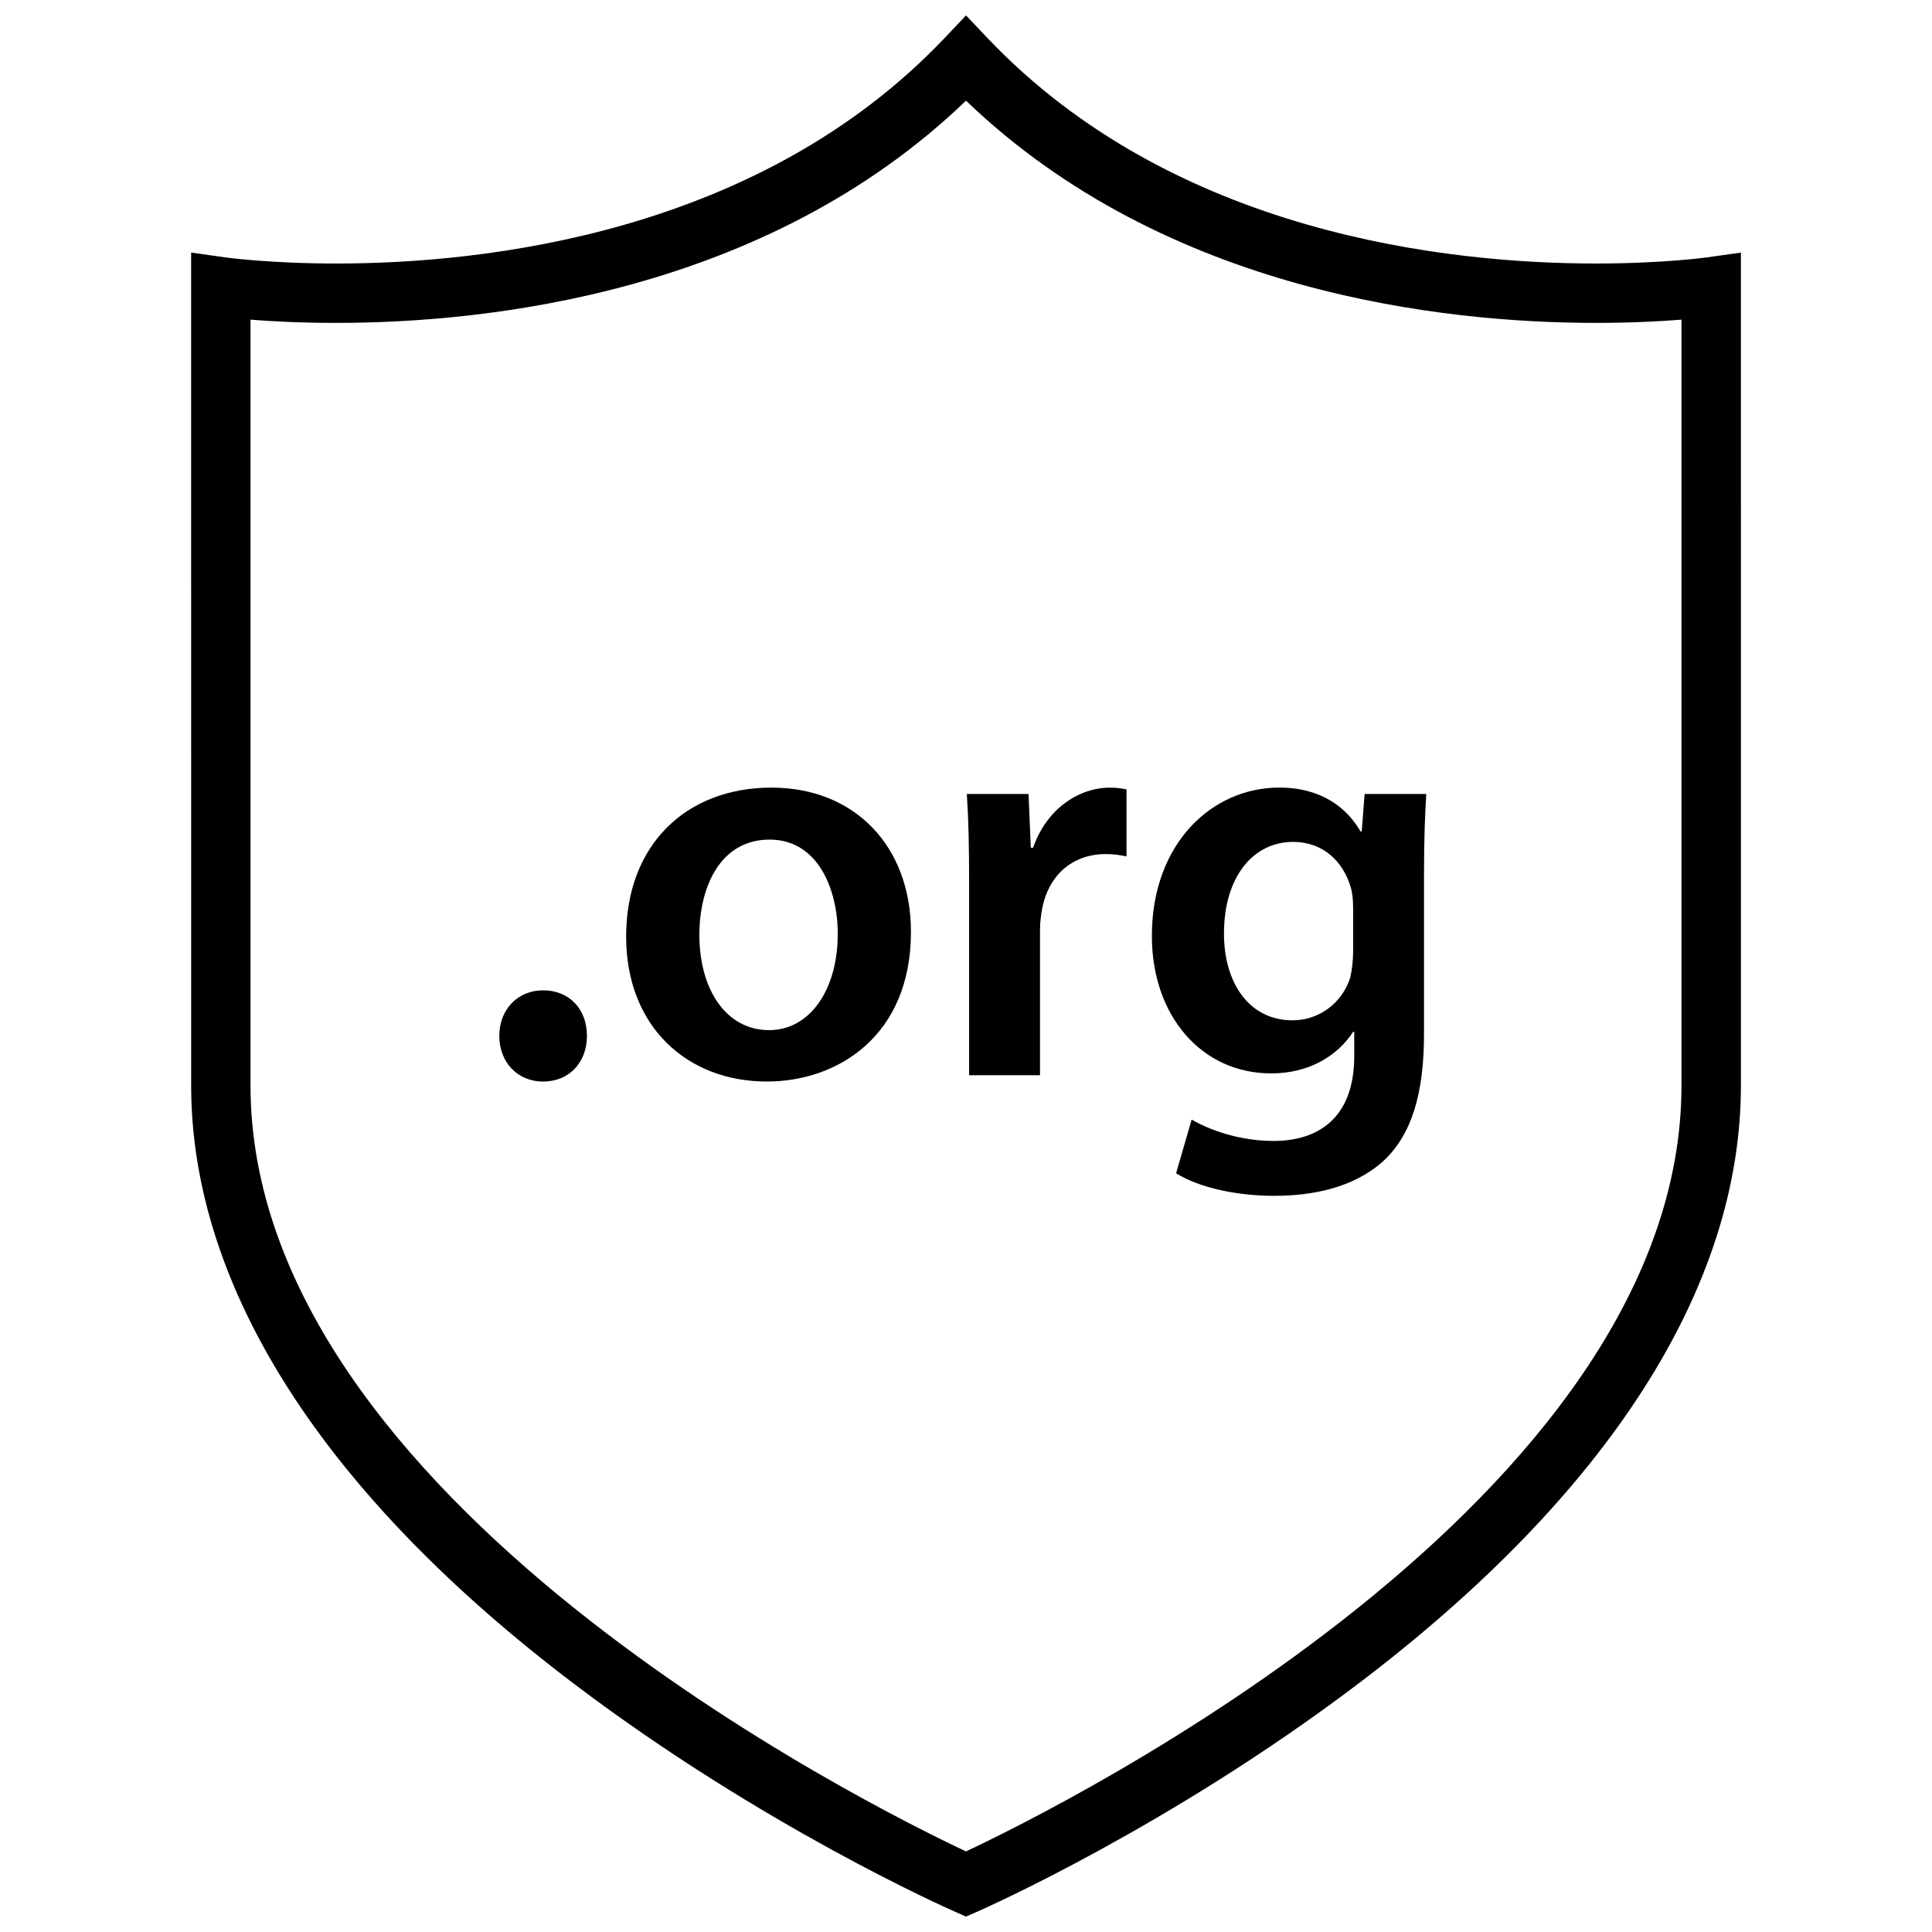 <?xml version="1.0" encoding="UTF-8"?>
<!-- Uploaded to: SVG Repo, www.svgrepo.com, Generator: SVG Repo Mixer Tools -->
<svg width="800px" height="800px" version="1.1" viewBox="144 144 512 512" xmlns="http://www.w3.org/2000/svg">
 <defs>
  <clipPath id="a">
   <path d="m194 148.09h412v503.81h-412z"/>
  </clipPath>
 </defs>
 <g clip-path="url(#a)">
  <path d="m400 651.91-3.172-1.402c-2.047-0.898-50.773-22.531-100.31-59.977-66.645-50.383-101.86-105.32-101.86-158.88l-0.004-220.72 8.98 1.266c0.113 0.023 11.684 1.637 29.484 1.637 39.008 0 111.82-7.754 161.19-59.734l5.699-6.012 5.707 6.016c49.379 51.969 122.17 59.73 161.18 59.73 17.805 0 29.371-1.613 29.48-1.629l8.98-1.266 0.008 220.72c0 53.562-35.227 108.49-101.86 158.88-49.539 37.445-98.266 59.078-100.31 59.977zm-189.61-423.2v202.94c0 109.67 164.52 191.2 189.61 202.99 25.09-11.785 189.61-93.316 189.61-202.99v-202.94c-5.481 0.441-13.258 0.859-22.727 0.859-40.062 0-113.75-7.824-166.88-58.891-53.105 51.074-126.81 58.891-166.89 58.891-9.465 0.008-17.242-0.418-22.727-0.859z"/>
 </g>
 <path d="m276.32 418.53c0-7.039 4.887-12.082 11.609-12.082 6.871 0 11.617 4.894 11.617 12.082 0 6.887-4.59 12.09-11.617 12.09-6.871 0.004-11.609-5.199-11.609-12.09z"/>
 <path d="m385.41 390.98c0 27.387-19.246 39.637-38.203 39.637-21.09 0-37.273-14.539-37.273-38.414 0-24.473 16.035-39.477 38.504-39.477 22.152 0.004 36.973 15.613 36.973 38.254zm-56.07 0.773c0 14.383 7.031 25.246 18.492 25.246 10.691 0 18.184-10.555 18.184-25.551 0-11.637-5.195-24.945-18.035-24.945-13.305-0.004-18.641 12.852-18.641 25.25z"/>
 <path d="m400.83 378.44c0-10.102-0.156-17.285-0.613-24.027h16.352l0.605 14.234h0.613c3.668-10.562 12.375-15.91 20.316-15.91 1.836 0 2.906 0.156 4.434 0.457v17.758c-1.527-0.309-3.211-0.613-5.504-0.613-9.012 0-15.129 5.809-16.809 14.234-0.309 1.684-0.613 3.676-0.613 5.816v38.559h-18.789v-50.508z"/>
 <path d="m521.98 354.41c-0.309 5.055-0.605 11.172-0.605 21.426v42.234c0 15.602-3.211 26.773-10.996 33.816-7.793 6.887-18.492 9.02-28.727 9.02-9.469 0-19.555-1.984-25.977-5.969l4.125-14.234c4.738 2.754 12.684 5.66 21.695 5.66 12.227 0 21.395-6.422 21.395-22.492v-6.422h-0.309c-4.273 6.582-11.918 11.012-21.695 11.012-18.492 0-31.629-15.297-31.629-36.414 0-24.48 15.895-39.328 33.762-39.328 11.312 0 18.027 5.504 21.539 11.637h0.309l0.77-9.949zm-19.398 29.836c0-1.684-0.156-3.512-0.613-5.055-1.984-6.879-7.336-12.082-15.273-12.082-10.539 0-18.332 9.18-18.332 24.332 0 12.699 6.414 22.953 18.184 22.953 7.031 0 13.137-4.59 15.281-11.32 0.457-1.992 0.762-4.59 0.762-6.731v-12.098z"/>
</svg>